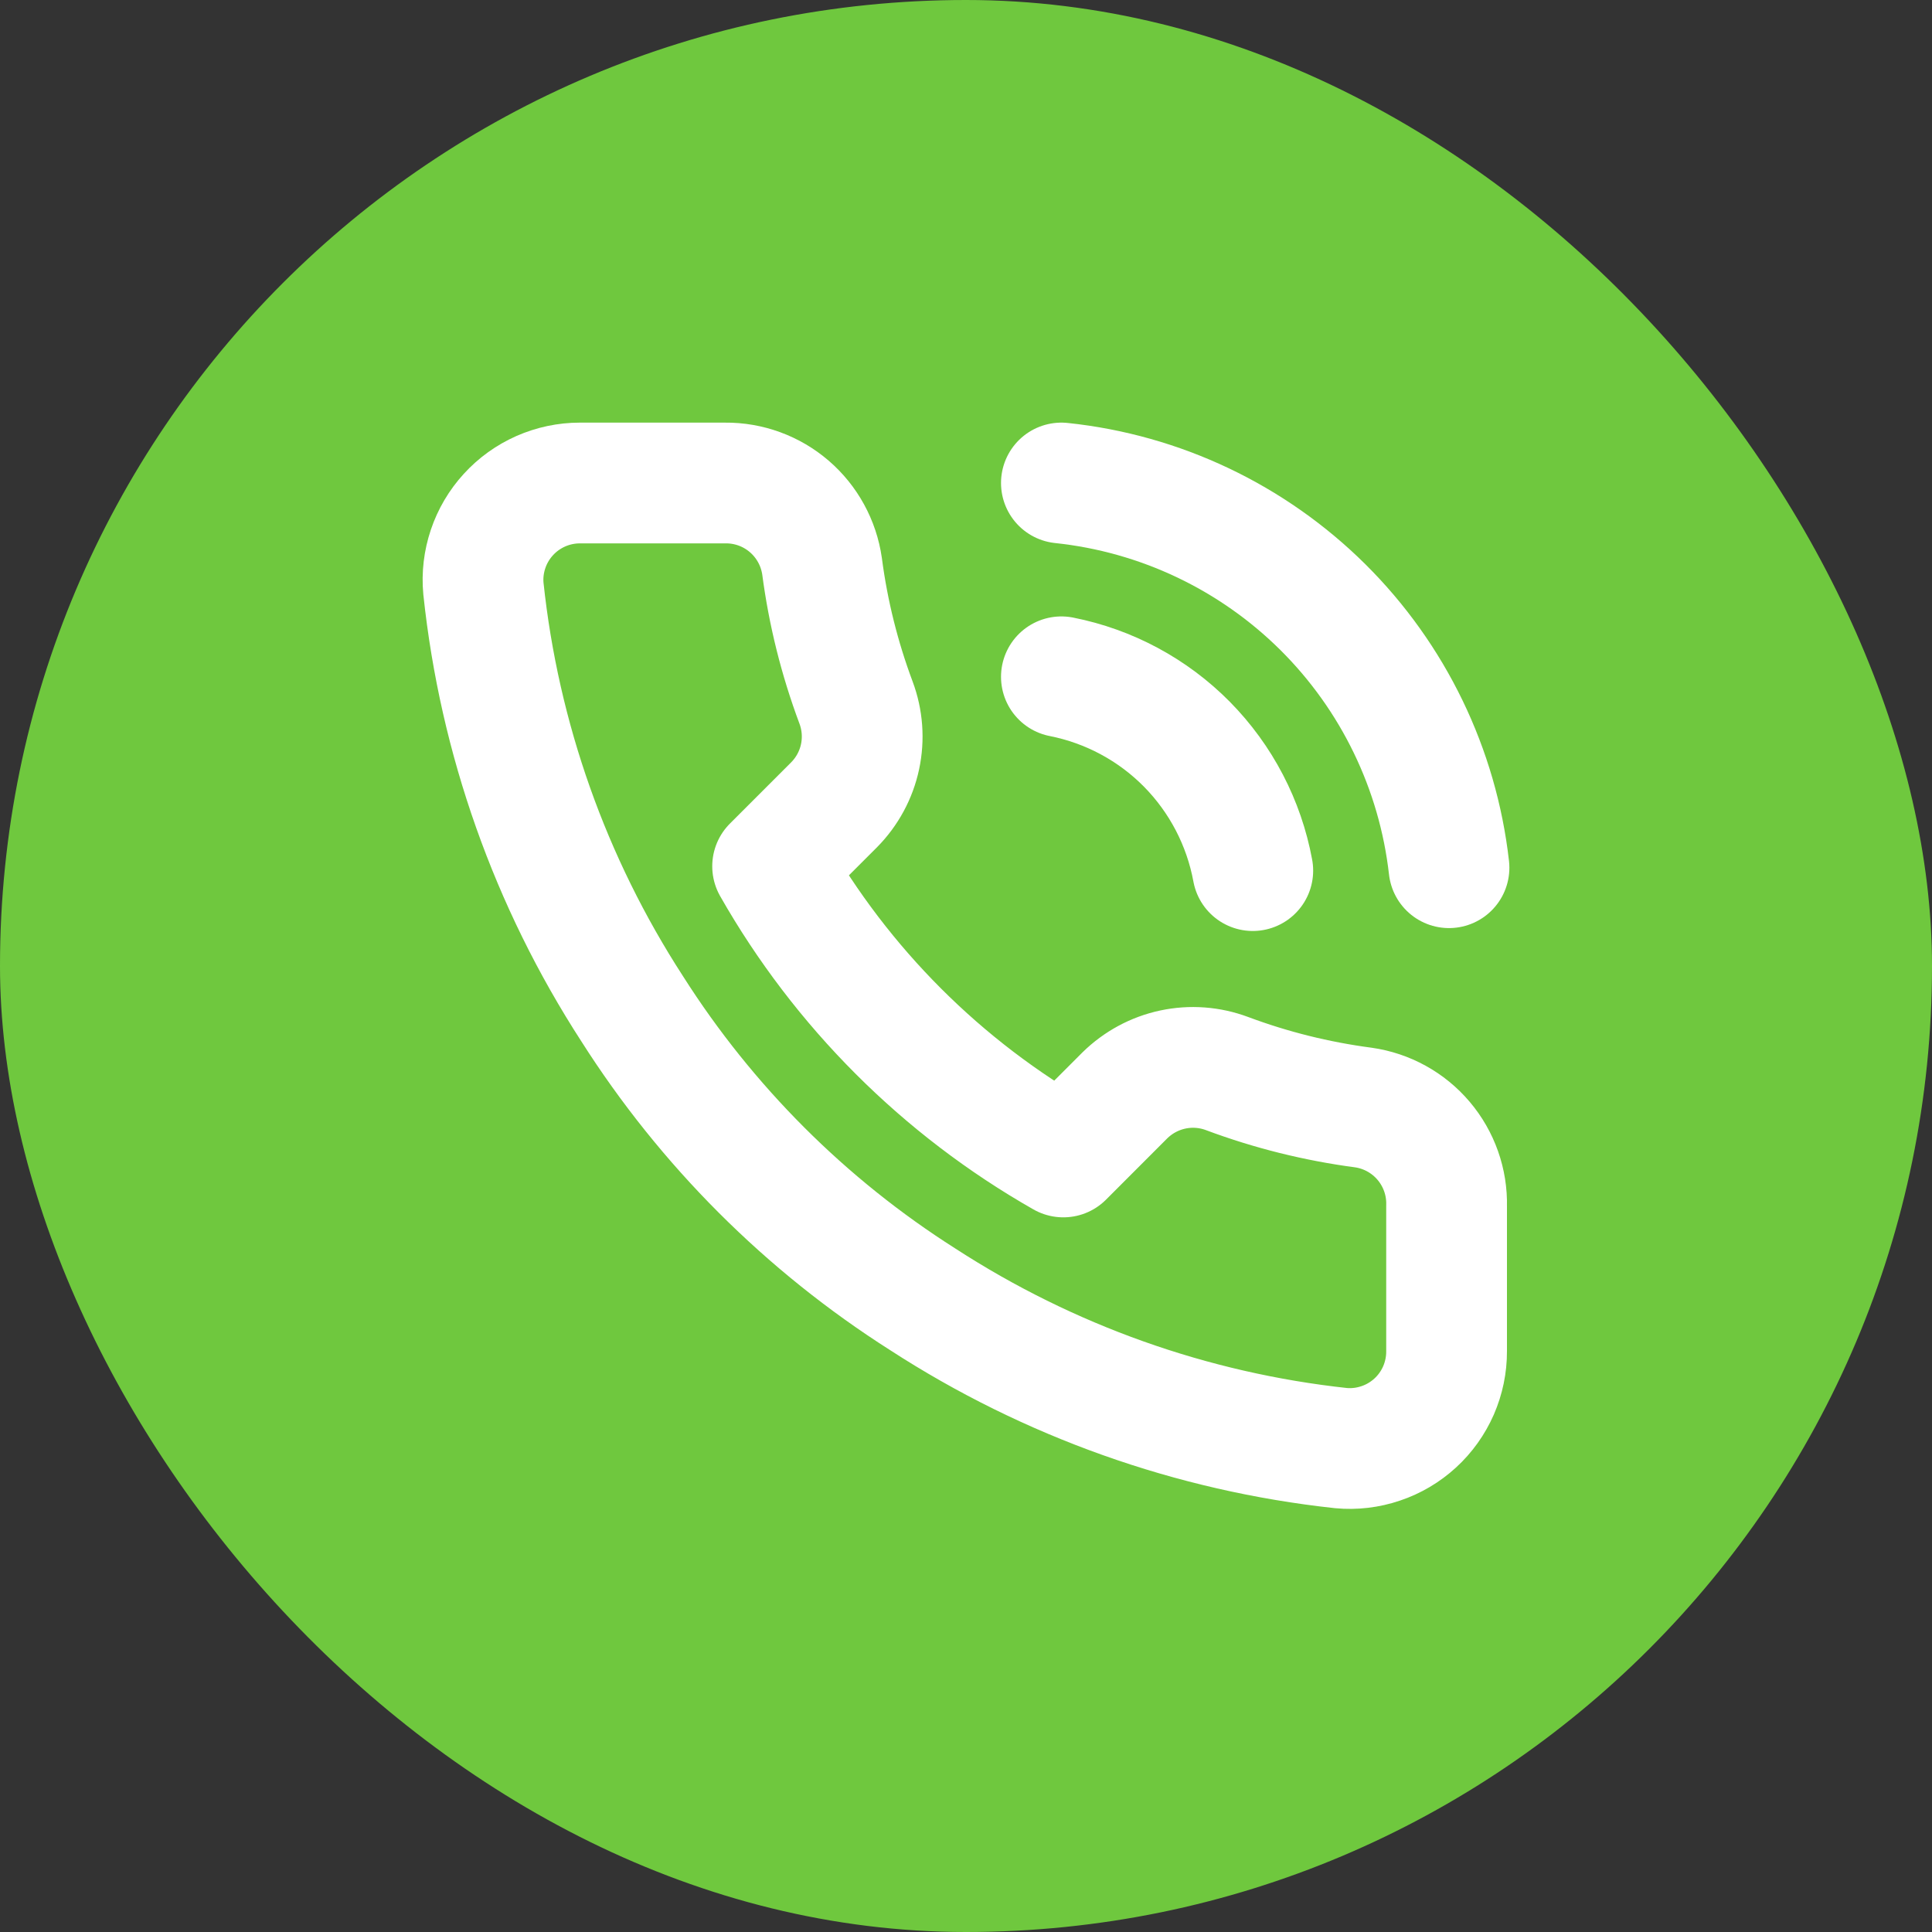<svg width="32" height="32" viewBox="0 0 32 32" fill="none" xmlns="http://www.w3.org/2000/svg">
<rect x="0" y="0" width="32" height="32" fill="#333333" stroke="none"/>
<rect width="32" height="32" rx="16" fill="#6FC83E"/>
<path d="M23.96 19.973V22.381C23.961 22.604 23.915 22.825 23.826 23.03C23.736 23.235 23.605 23.419 23.44 23.57C23.275 23.721 23.081 23.836 22.869 23.907C22.657 23.979 22.433 24.006 22.21 23.985C19.741 23.717 17.369 22.873 15.285 21.522C13.346 20.29 11.702 18.646 10.47 16.707C9.114 14.614 8.27 12.23 8.007 9.749C7.986 9.528 8.013 9.304 8.084 9.093C8.155 8.882 8.269 8.688 8.42 8.523C8.57 8.358 8.753 8.227 8.956 8.137C9.16 8.047 9.381 8 9.603 8H12.011C12.4 7.996 12.778 8.134 13.073 8.388C13.368 8.642 13.561 8.995 13.616 9.38C13.717 10.151 13.906 10.907 14.178 11.635C14.286 11.923 14.309 12.235 14.245 12.535C14.181 12.835 14.032 13.11 13.816 13.329L12.797 14.348C13.94 16.357 15.603 18.02 17.612 19.163L18.631 18.143C18.85 17.928 19.125 17.779 19.425 17.715C19.725 17.651 20.037 17.674 20.325 17.782C21.053 18.054 21.809 18.242 22.58 18.344C22.969 18.399 23.325 18.595 23.58 18.896C23.834 19.196 23.97 19.58 23.96 19.973Z" stroke="white" stroke-width="2" stroke-linecap="round" stroke-linejoin="round"/>
<path d="M17.58 8C19.216 8.172 20.744 8.898 21.911 10.056C23.078 11.215 23.815 12.738 24 14.372" stroke="white" stroke-width="2" stroke-linecap="round" stroke-linejoin="round"/>
<path d="M17.58 11.21C18.369 11.366 19.094 11.755 19.659 12.327C20.224 12.9 20.604 13.629 20.75 14.42" stroke="white" stroke-width="2" stroke-linecap="round" stroke-linejoin="round"/>
</svg>
